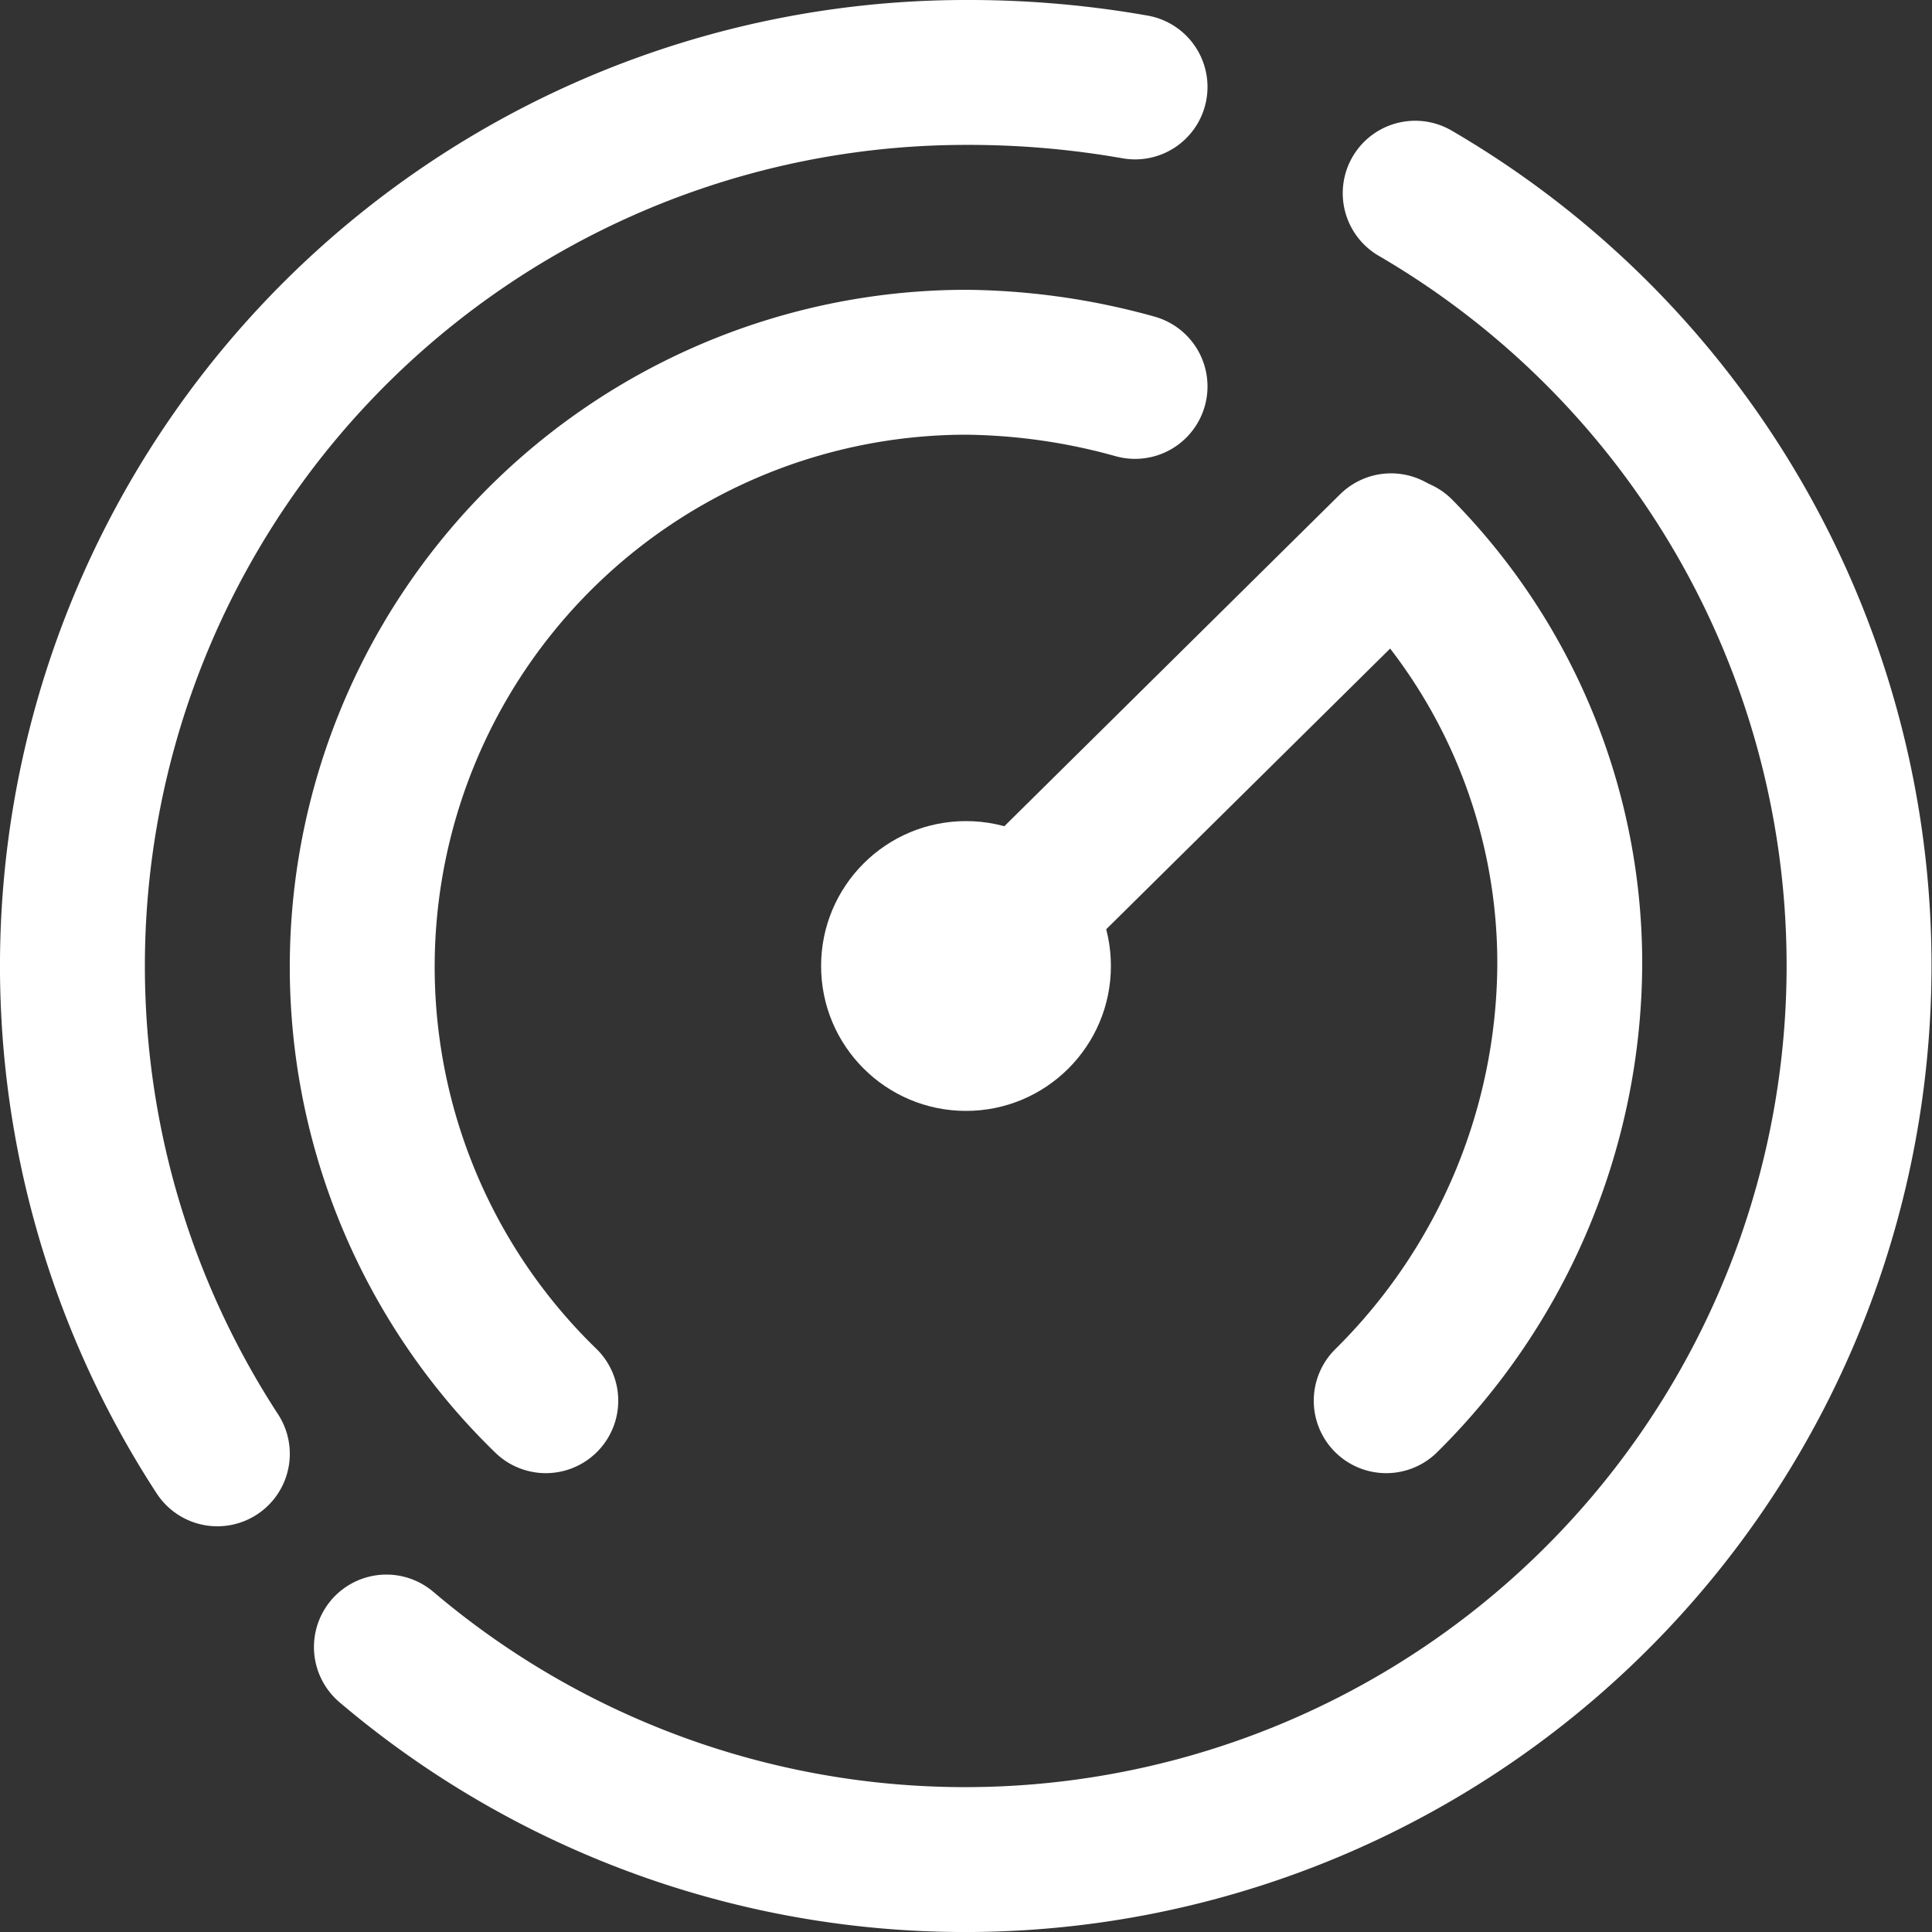 <svg xmlns="http://www.w3.org/2000/svg" width="40" height="40" viewBox="0 0 40 40">
  <rect x="0" y="0" width="40" height="40" fill="#333333" stroke="none"/>
  <g id="icons8-speed" transform="translate(-4 -4)">
    <path id="Tracé_476" data-name="Tracé 476" d="M33,15.4A12.175,12.175,0,0,1,36.5,24a12.786,12.786,0,0,1-3.8,9" fill="none" stroke="#fff" stroke-linecap="round" stroke-linejoin="round" stroke-width="3"/>
    <path id="Tracé_477" data-name="Tracé 477" d="M15.3,33A12.517,12.517,0,0,1,24,11.5a13.449,13.449,0,0,1,3.5.5" fill="none" stroke="#fff" stroke-linecap="round" stroke-linejoin="round" stroke-width="3"/>
    <path id="Tracé_478" data-name="Tracé 478" d="M33.3,8A18.509,18.509,0,1,1,12,38.1" fill="none" stroke="#fff" stroke-linecap="round" stroke-linejoin="round" stroke-width="3"/>
    <path id="Tracé_479" data-name="Tracé 479" d="M8.5,34.1A18.5,18.5,0,0,1,24,5.5a19.827,19.827,0,0,1,3.5.3" fill="none" stroke="#fff" stroke-linecap="round" stroke-linejoin="round" stroke-width="3"/>
    <circle id="Ellipse_26" data-name="Ellipse 26" cx="3" cy="3" r="3" transform="translate(21 21)" fill="#fff"/>
    <line id="Ligne_24" data-name="Ligne 24" y1="8.7" x2="8.8" transform="translate(24 15.3)" fill="none" stroke="#fff" stroke-linecap="round" stroke-linejoin="round" stroke-width="3"/>
  </g>
</svg>
